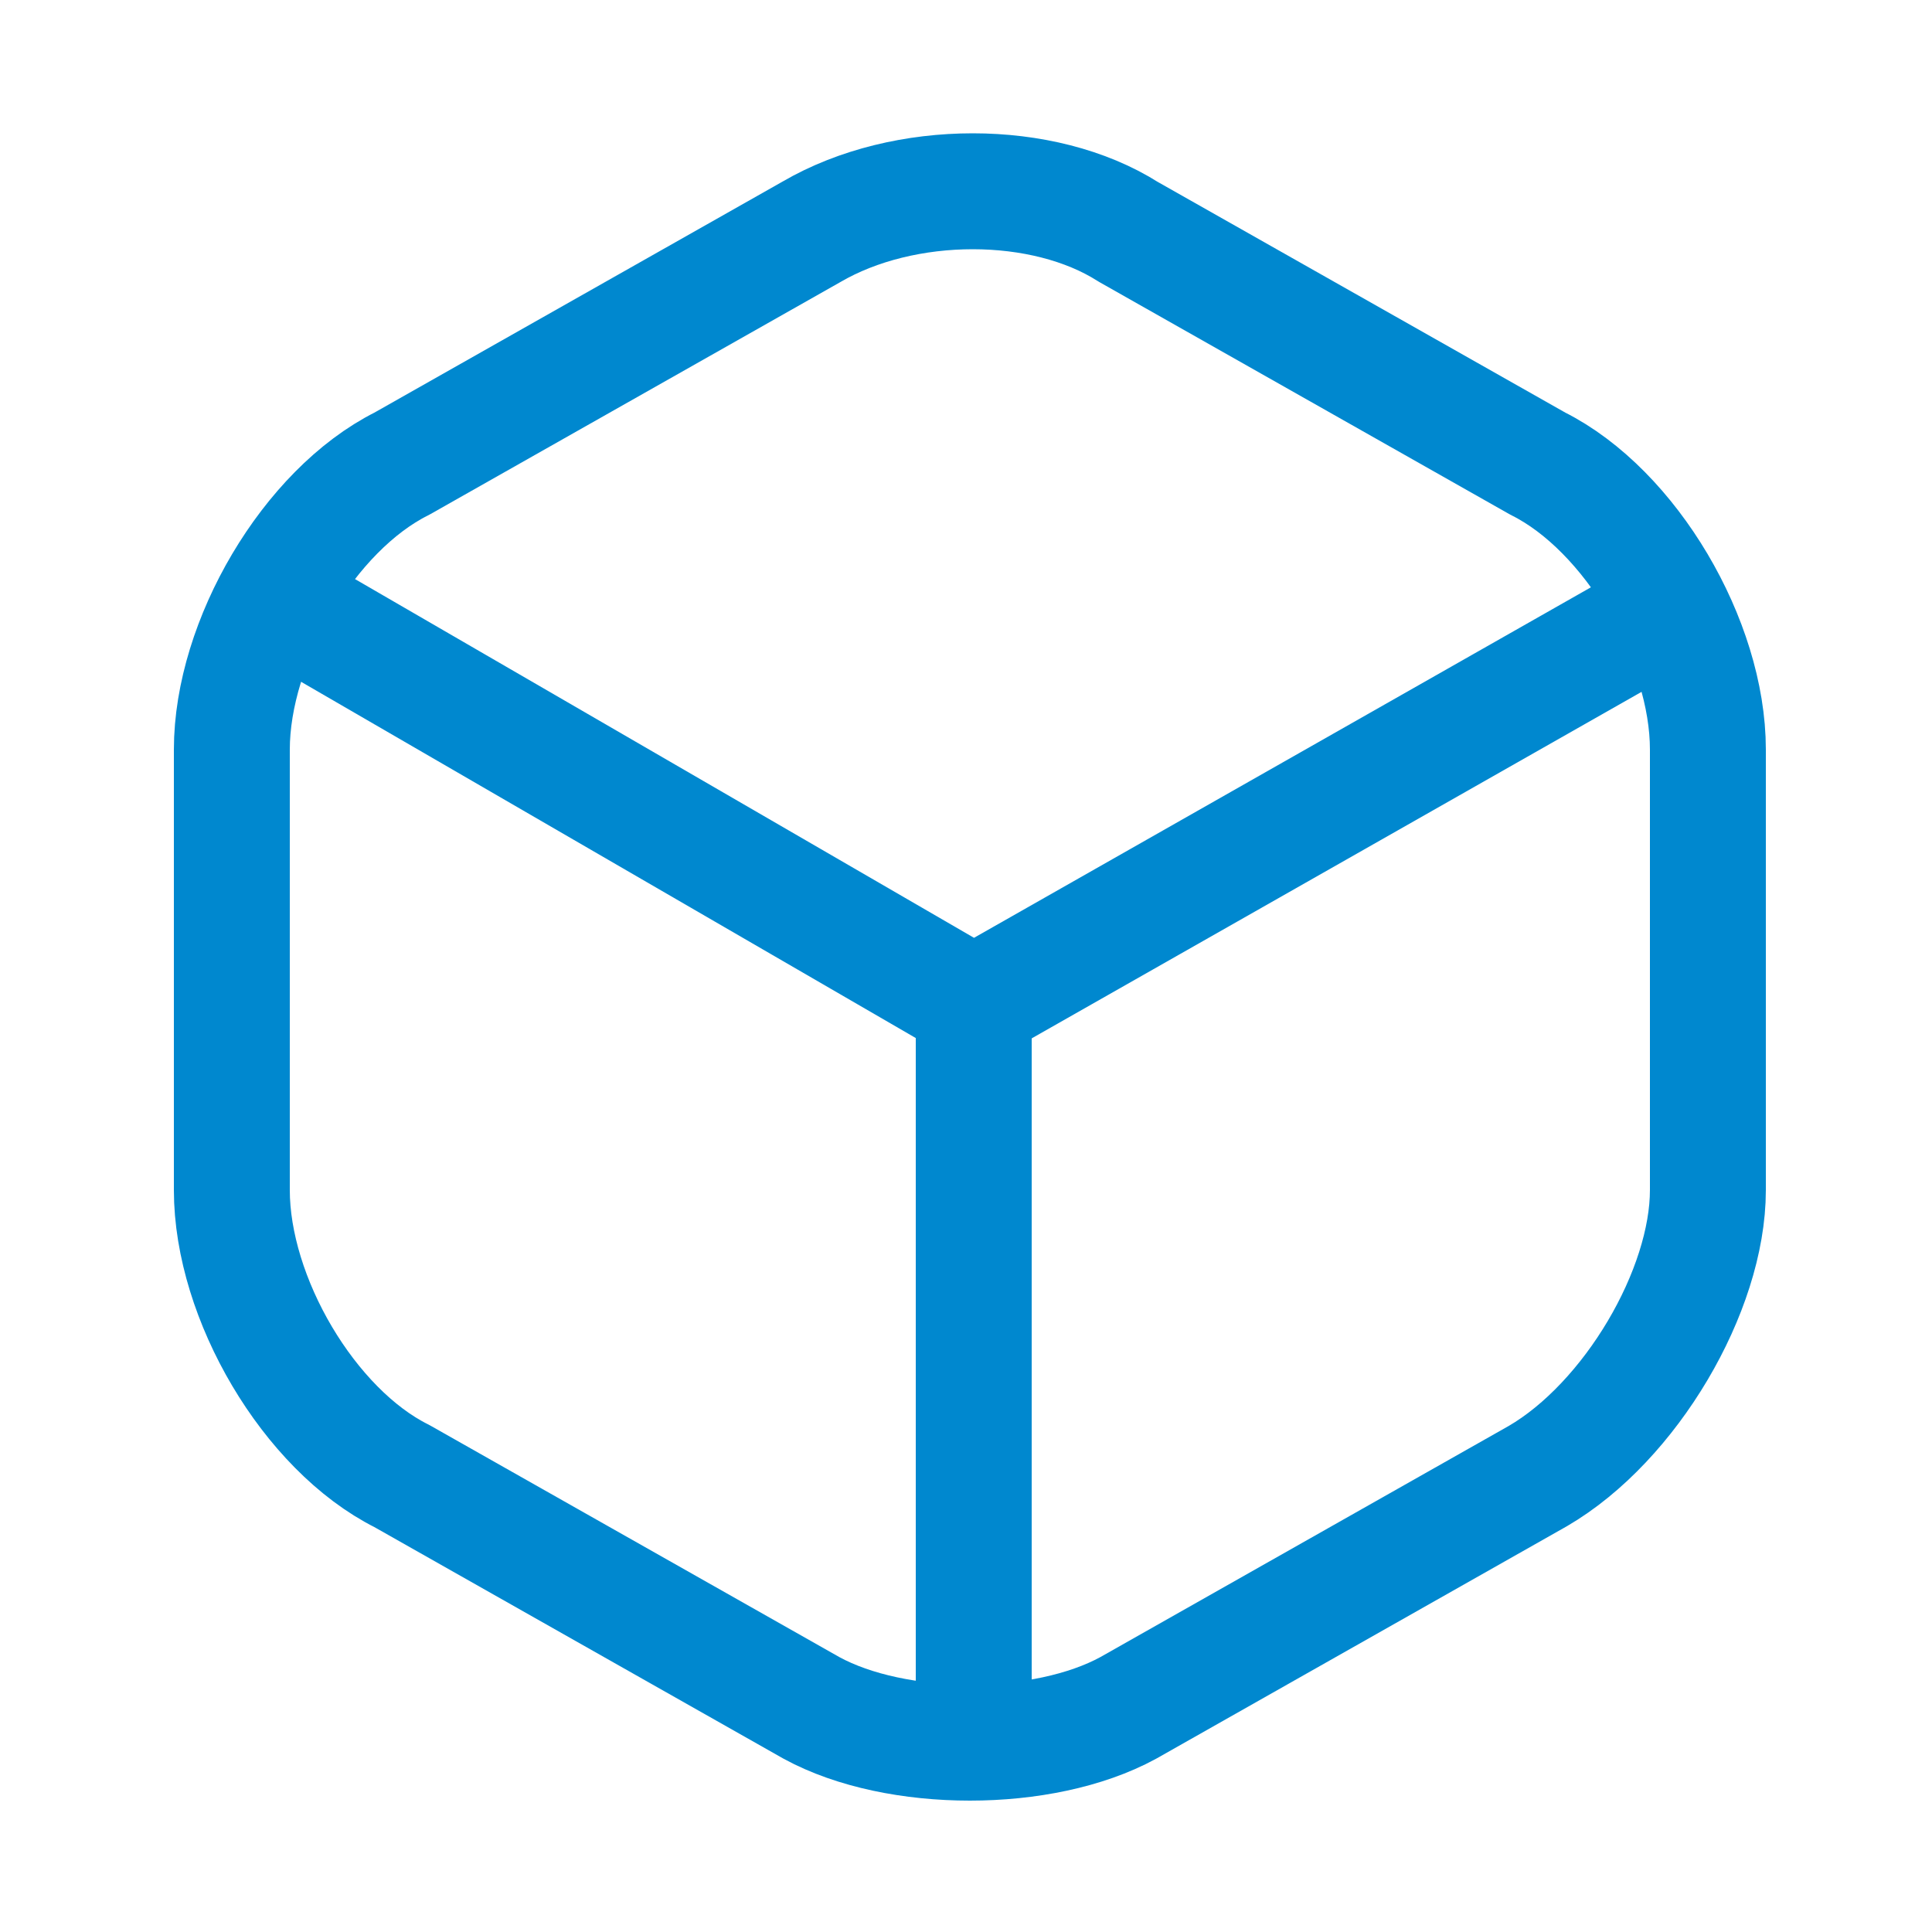 <?xml version="1.0" encoding="utf-8"?>
<!-- Generator: Adobe Illustrator 23.0.0, SVG Export Plug-In . SVG Version: 6.00 Build 0)  -->
<svg version="1.1" id="Layer_1" xmlns="http://www.w3.org/2000/svg" xmlns:xlink="http://www.w3.org/1999/xlink" x="0px" y="0px"
	 viewBox="0 0 25 25" style="enable-background:new 0 0 25 25;" xml:space="preserve">
<style type="text/css">
	.st0{fill:none;stroke:#0088CF;stroke-width:1.5;stroke-linecap:round;stroke-linejoin:round;}
</style>
<path class="st0" d="M10.5,3l-5.3,3C4,6.6,3,8.3,3,9.7v5.7c0,1.4,1,3.1,2.2,3.7l5.3,3c1.1,0.6,3,0.6,4.1,0l5.3-3
	c1.2-0.7,2.2-2.4,2.2-3.7V9.7c0-1.4-1-3.1-2.2-3.7l-5.3-3C13.5,2.3,11.7,2.3,10.5,3z"/>
<path class="st0" d="M3.8,7.9l8.8,5.1L21.4,8"/>
<path class="st0" d="M12.6,22.1V13"/>
</svg>
